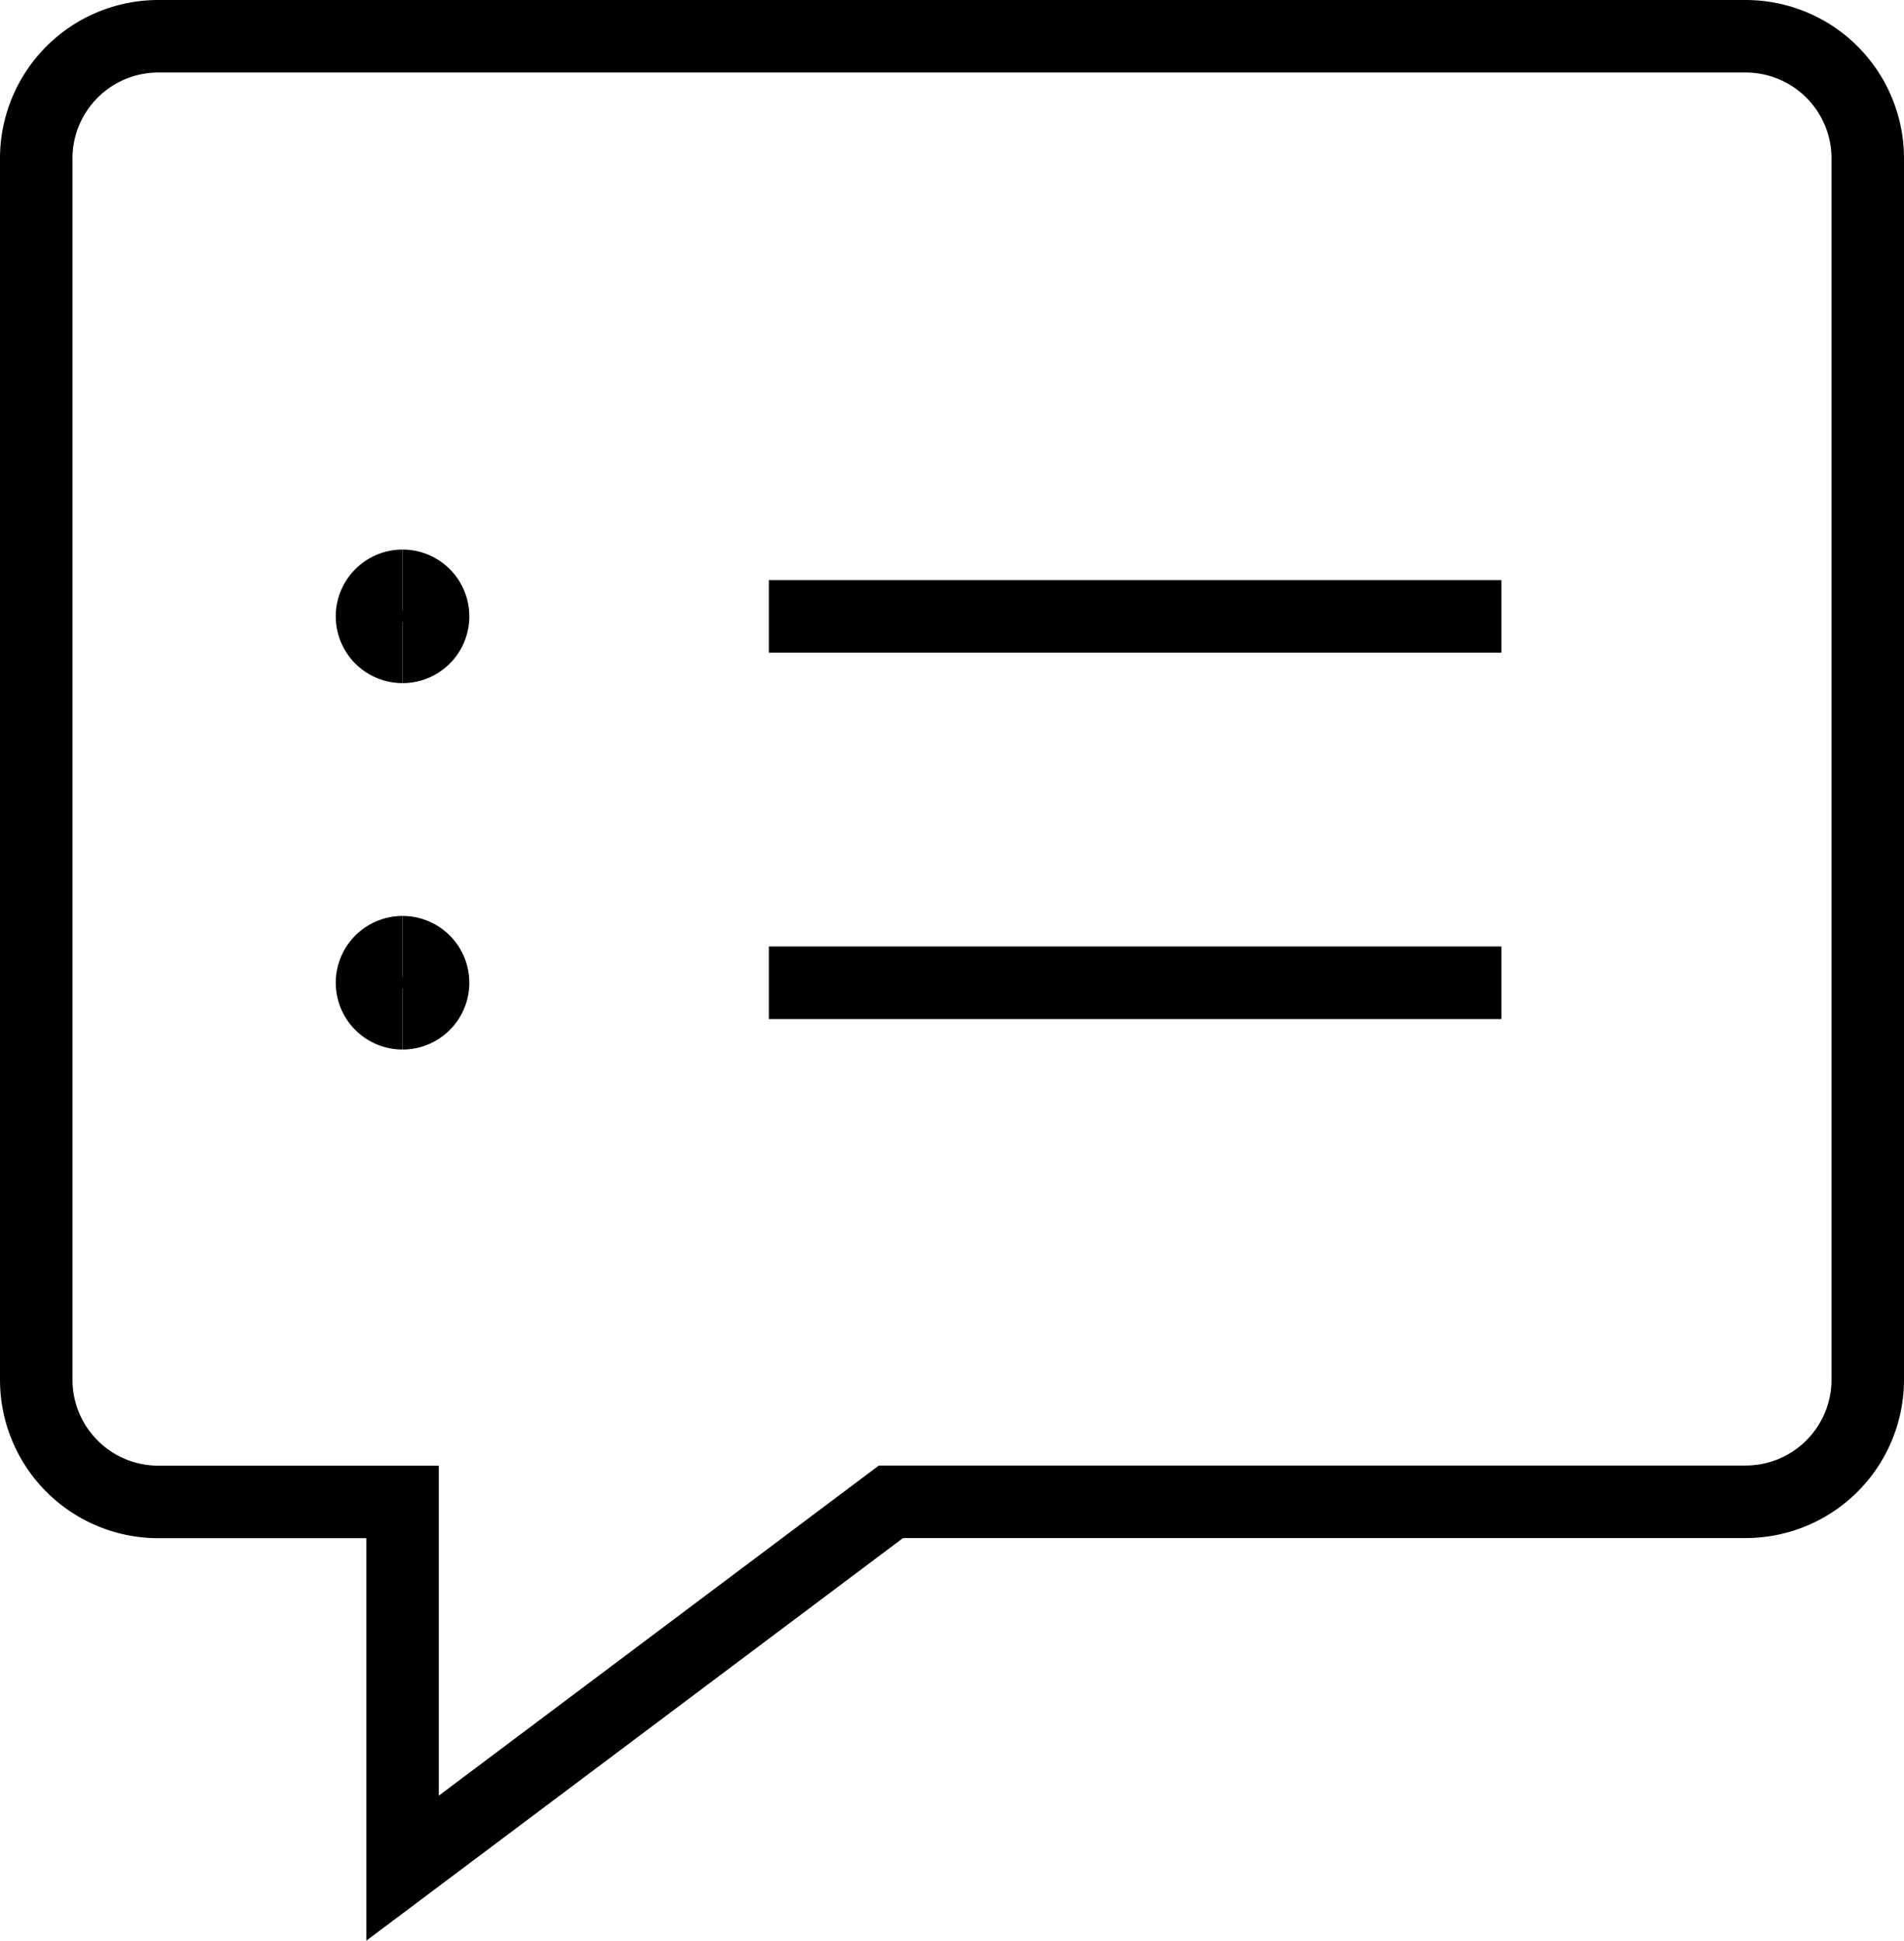<svg xmlns="http://www.w3.org/2000/svg" width="52.52" height="53.52" viewBox="0 0 52.52 53.52"><g id="Gruppe_1121" data-name="Gruppe 1121" transform="translate(0.25 0.25)"><path id="Pfad_2005" data-name="Pfad 2005" d="M47.9,41.166H24.326L10.854,51.27v-10.1H4.118A3.368,3.368,0,0,1,.75,37.8V4.118A3.368,3.368,0,0,1,4.118.75H47.9A3.368,3.368,0,0,1,51.27,4.118V37.8A3.368,3.368,0,0,1,47.9,41.166Z" fill="none" stroke="#000" stroke-width="2"></path><path id="Pfad_2006" data-name="Pfad 2006" d="M9.75,7.875H29.958" transform="translate(11.208 8.873)" fill="none" stroke="#000" stroke-width="2"></path><path id="Pfad_2007" data-name="Pfad 2007" d="M9.75,12.375H29.958" transform="translate(11.208 14.477)" fill="none" stroke="#000" stroke-width="2"></path><path id="Pfad_2008" data-name="Pfad 2008" d="M5.717,13.684a.842.842,0,0,1,0-1.684" transform="translate(5.137 14.01)" fill="none" stroke="#000" stroke-width="2"></path><path id="Pfad_2009" data-name="Pfad 2009" d="M5.25,13.684A.842.842,0,0,0,5.25,12" transform="translate(5.604 14.01)" fill="none" stroke="#000" stroke-width="2"></path><g id="Gruppe_1120" data-name="Gruppe 1120" transform="translate(10.012 15.906)"><path id="Pfad_2010" data-name="Pfad 2010" d="M5.717,9.184a.842.842,0,1,1,0-1.684" transform="translate(-4.875 -7.5)" fill="none" stroke="#000" stroke-width="2"></path><path id="Pfad_2011" data-name="Pfad 2011" d="M5.25,9.184a.842.842,0,1,0,0-1.684" transform="translate(-4.408 -7.5)" fill="none" stroke="#000" stroke-width="2"></path></g></g></svg>